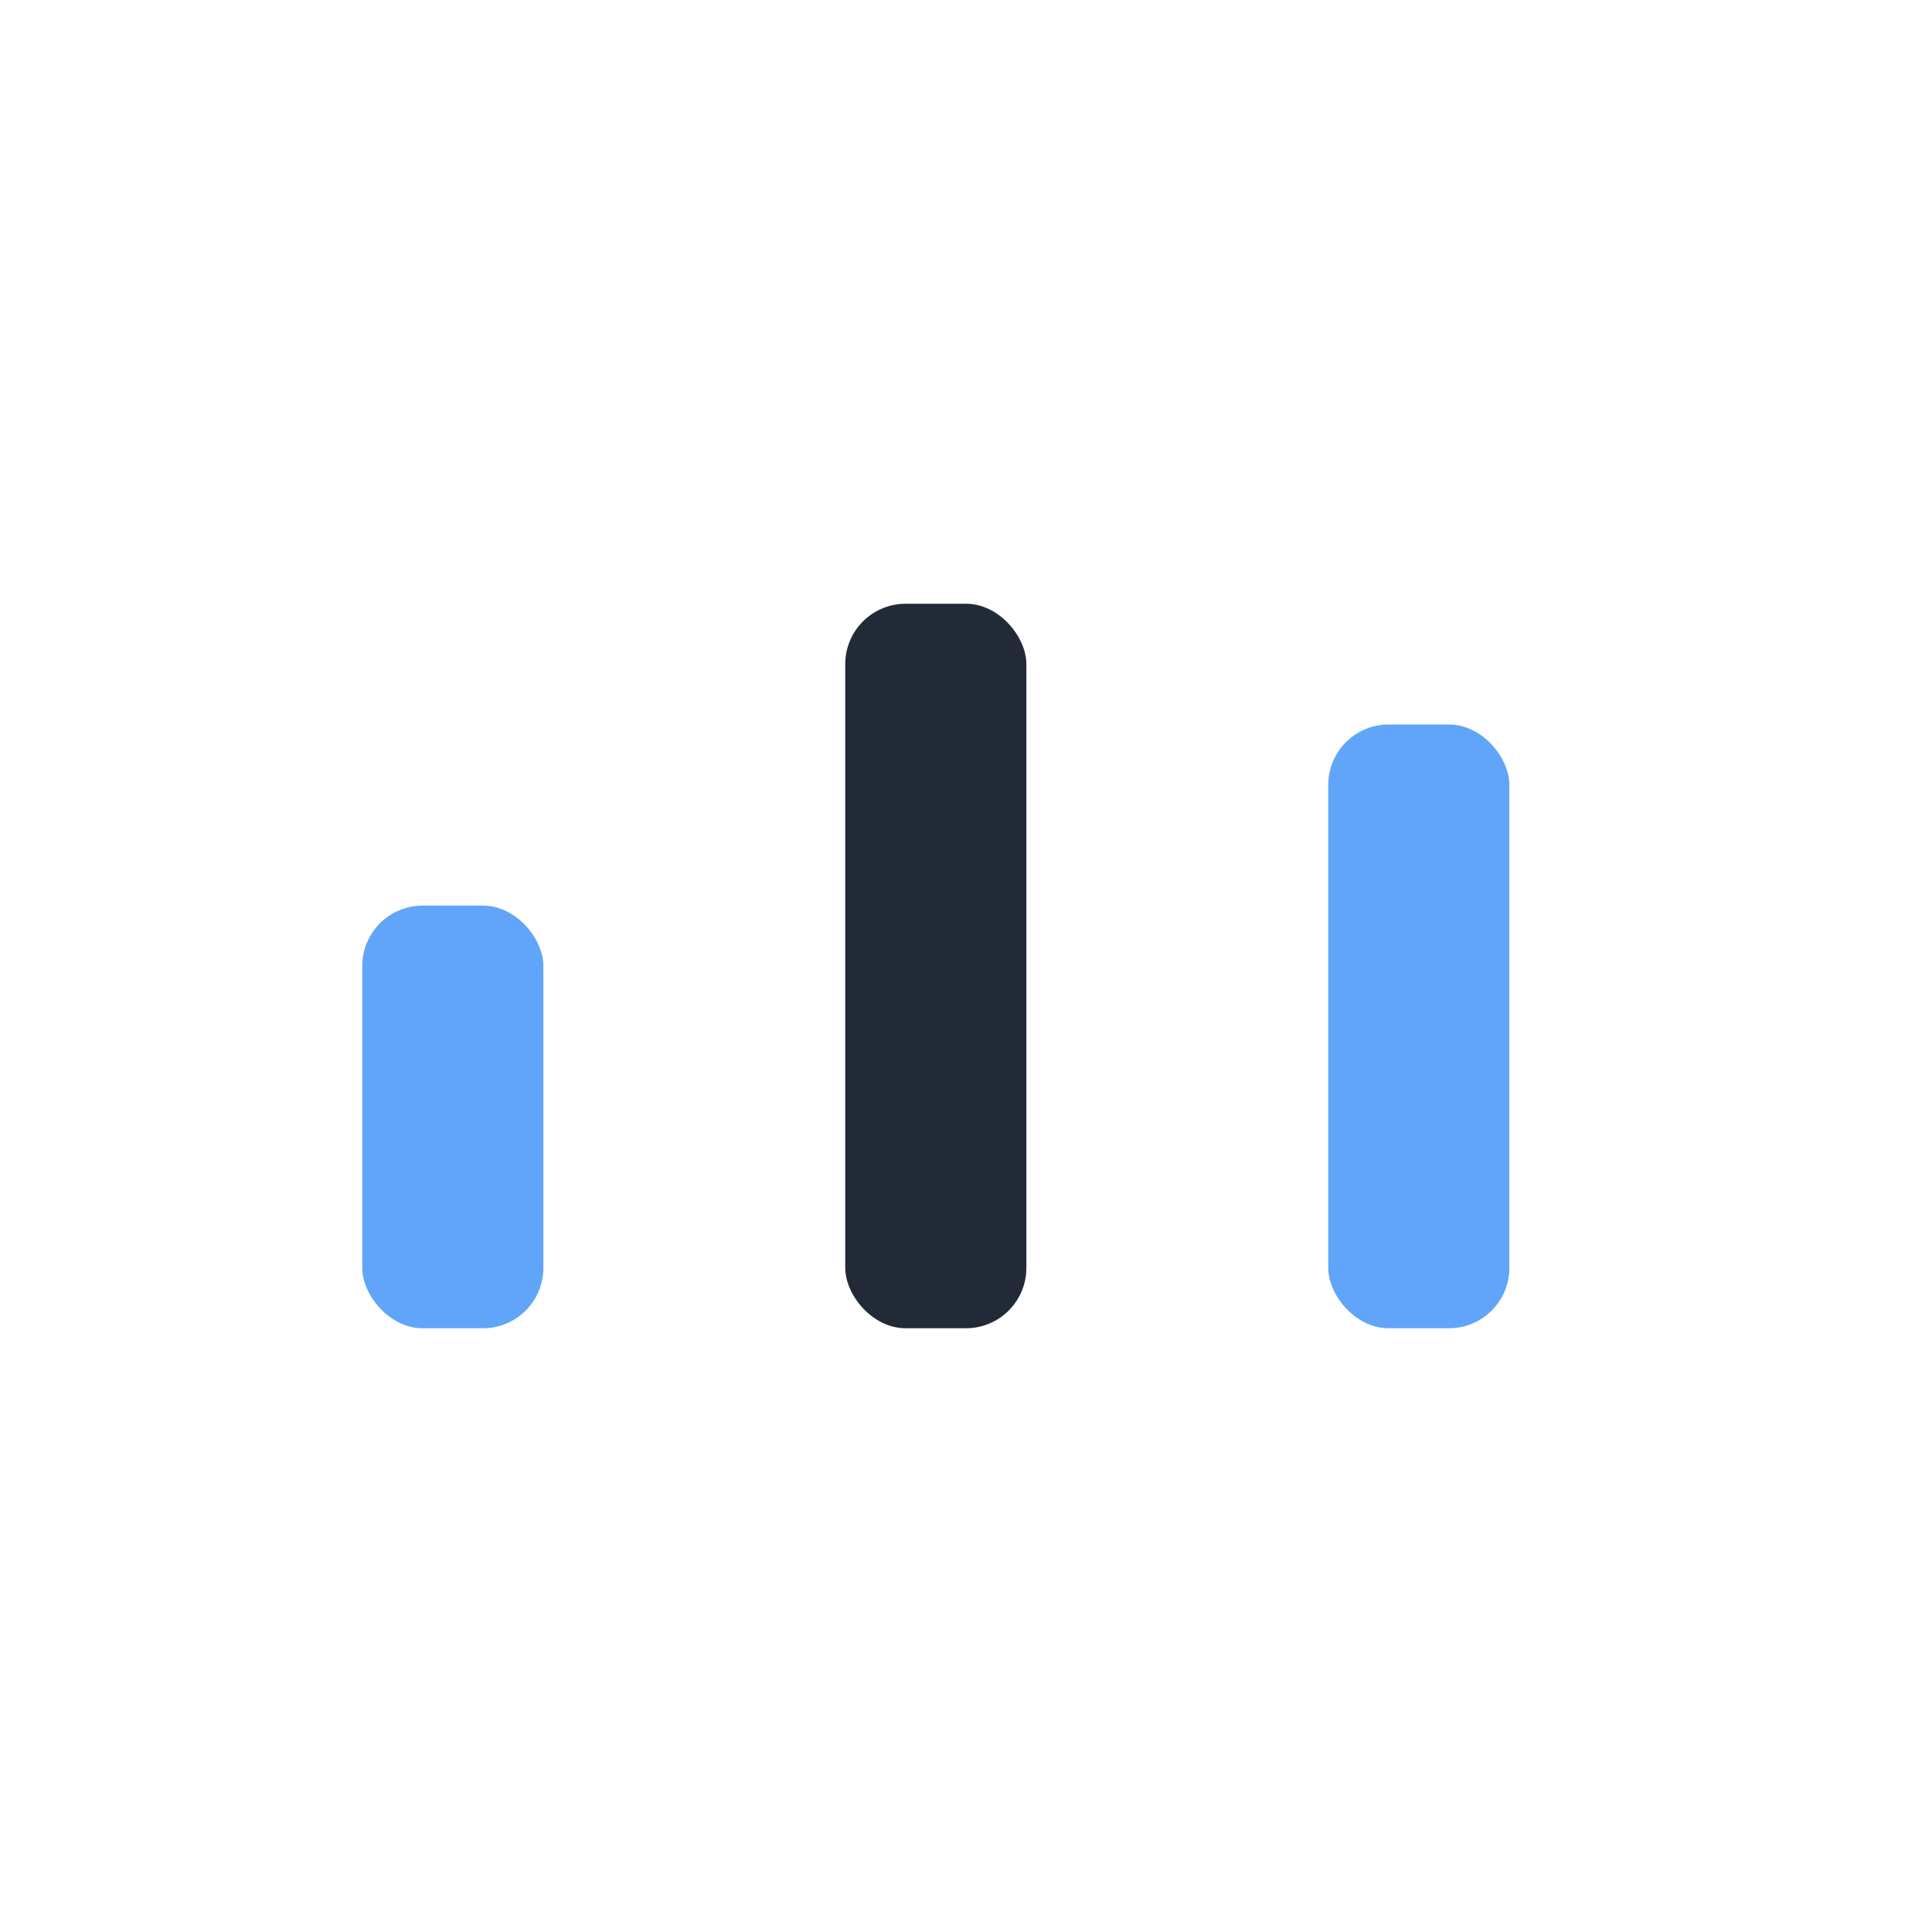 <?xml version="1.0" encoding="UTF-8"?>
<svg xmlns="http://www.w3.org/2000/svg" width="32" height="32" viewBox="0 0 32 32"><rect x="6" y="15" width="3" height="7" rx="1" fill="#60A5FA"/><rect x="14" y="10" width="3" height="12" rx="1" fill="#232A37"/><rect x="22" y="12" width="3" height="10" rx="1" fill="#60A5FA"/></svg>